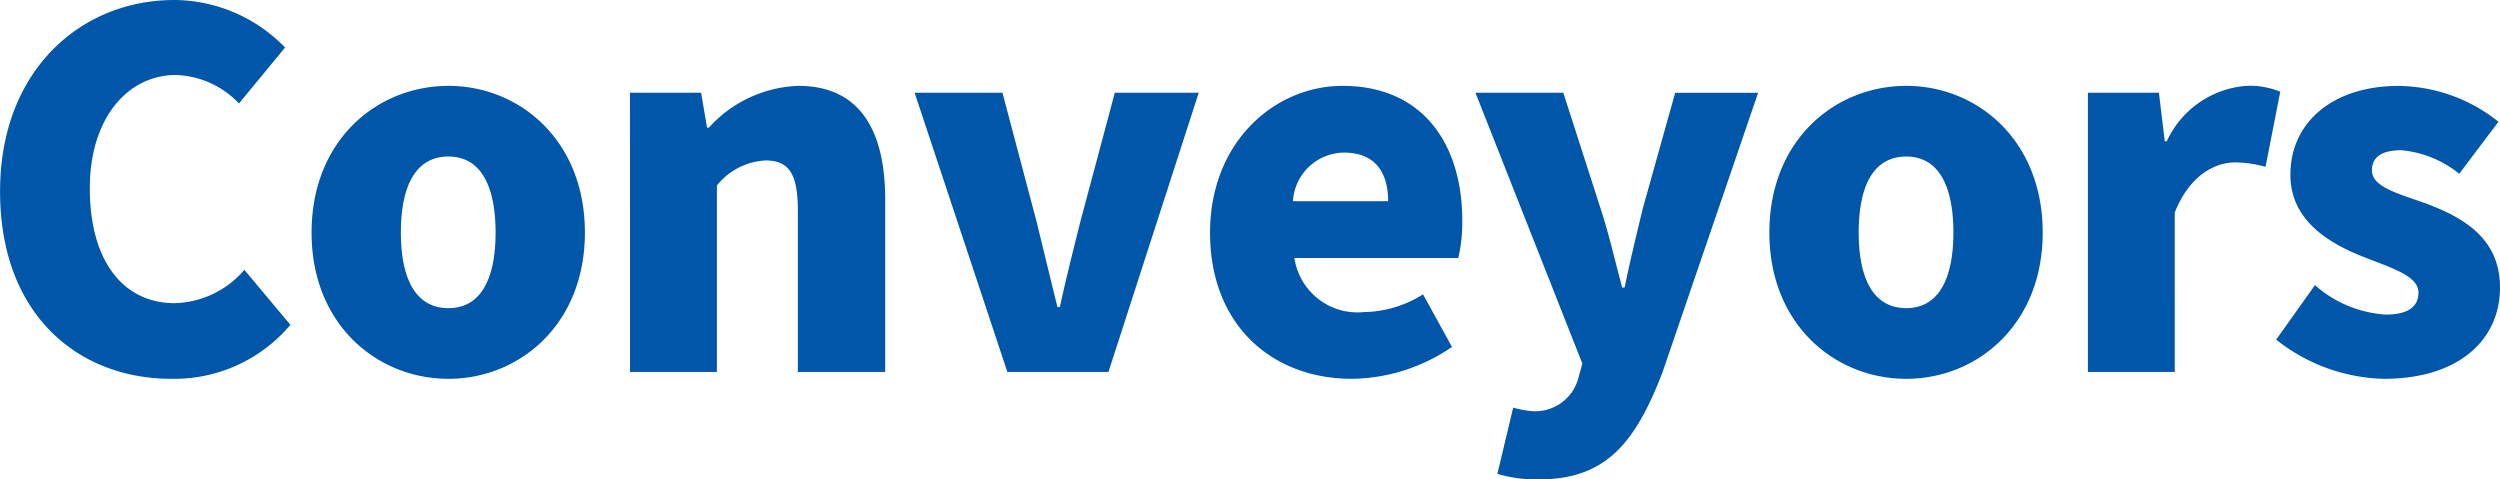 <svg xmlns="http://www.w3.org/2000/svg" width="142.66" height="27.356" viewBox="0 0 142.66 27.356">
  <path id="ico_conveyor" d="M11.228.392a8.669,8.669,0,0,0,6.8-3.08L15.4-5.824a5.414,5.414,0,0,1-3.976,1.9c-2.94,0-4.844-2.408-4.844-6.552,0-4.06,2.212-6.468,4.9-6.468a5.167,5.167,0,0,1,3.612,1.624l2.632-3.192A8.874,8.874,0,0,0,11.4-21.224c-5.292,0-9.94,3.976-9.94,10.92C1.456-3.248,5.936.392,11.228.392Zm15.82,0c4.032,0,7.784-3.08,7.784-8.344,0-5.292-3.752-8.372-7.784-8.372-4.06,0-7.812,3.08-7.812,8.372C19.236-2.688,22.988.392,27.048.392Zm0-4.032c-1.876,0-2.716-1.68-2.716-4.312,0-2.66.84-4.34,2.716-4.34,1.848,0,2.688,1.68,2.688,4.34C29.736-5.32,28.9-3.64,27.048-3.64ZM37.408,0h4.956V-10.64a3.809,3.809,0,0,1,2.772-1.428c1.26,0,1.848.644,1.848,2.828V0h4.984V-9.856c0-3.976-1.484-6.468-4.956-6.468a7.206,7.206,0,0,0-5.1,2.38H41.8l-.336-1.988h-4.06ZM58.94,0h5.768L69.86-15.932H65.072L63.112-8.6c-.392,1.568-.812,3.22-1.176,4.9H61.8c-.42-1.68-.812-3.332-1.2-4.9L58.66-15.932H53.648ZM78.6.392a10.3,10.3,0,0,0,5.712-1.82l-1.652-3A6.483,6.483,0,0,1,79.3-3.416,3.641,3.641,0,0,1,75.32-6.5h9.352A9.057,9.057,0,0,0,84.9-8.624c0-4.368-2.24-7.7-6.832-7.7-3.864,0-7.56,3.192-7.56,8.372C70.5-2.688,74.032.392,78.6.392ZM75.236-9.744a2.946,2.946,0,0,1,2.912-2.772c1.82,0,2.52,1.176,2.52,2.772ZM89.264,6.132c3.78,0,5.488-2.016,7.056-6.1l5.46-15.96H97.048L95.2-9.324c-.364,1.512-.728,3-1.036,4.508h-.14c-.42-1.568-.756-3.052-1.232-4.508l-2.128-6.608H85.652l6.1,15.456-.224.812a2.548,2.548,0,0,1-2.66,1.9,5.55,5.55,0,0,1-1.064-.2l-.9,3.78A7.722,7.722,0,0,0,89.264,6.132ZM110.236.392c4.032,0,7.784-3.08,7.784-8.344,0-5.292-3.752-8.372-7.784-8.372-4.06,0-7.812,3.08-7.812,8.372C102.424-2.688,106.176.392,110.236.392Zm0-4.032c-1.876,0-2.716-1.68-2.716-4.312,0-2.66.84-4.34,2.716-4.34,1.848,0,2.688,1.68,2.688,4.34C112.924-5.32,112.084-3.64,110.236-3.64ZM120.6,0h4.956V-9.1c.84-2.1,2.268-2.856,3.444-2.856a6.478,6.478,0,0,1,1.736.252l.84-4.284a4.5,4.5,0,0,0-1.932-.336A5.445,5.445,0,0,0,125.1-13.16h-.112l-.336-2.772H120.6ZM137.48.392c4.34,0,6.636-2.268,6.636-5.208,0-2.884-2.212-4.032-4.2-4.788-1.652-.588-3.108-.952-3.108-1.9,0-.756.56-1.148,1.68-1.148a6.116,6.116,0,0,1,3.3,1.344l2.24-2.968a9.257,9.257,0,0,0-5.712-2.044c-3.7,0-6.16,2.044-6.16,5.068,0,2.632,2.24,3.92,4.144,4.676,1.624.644,3.164,1.092,3.164,2.044,0,.784-.56,1.26-1.876,1.26a6.746,6.746,0,0,1-4.032-1.68l-2.212,3.108A10.232,10.232,0,0,0,137.48.392Z" transform="translate(-1.456 21.224)" fill="#0056a9"/>
</svg>
